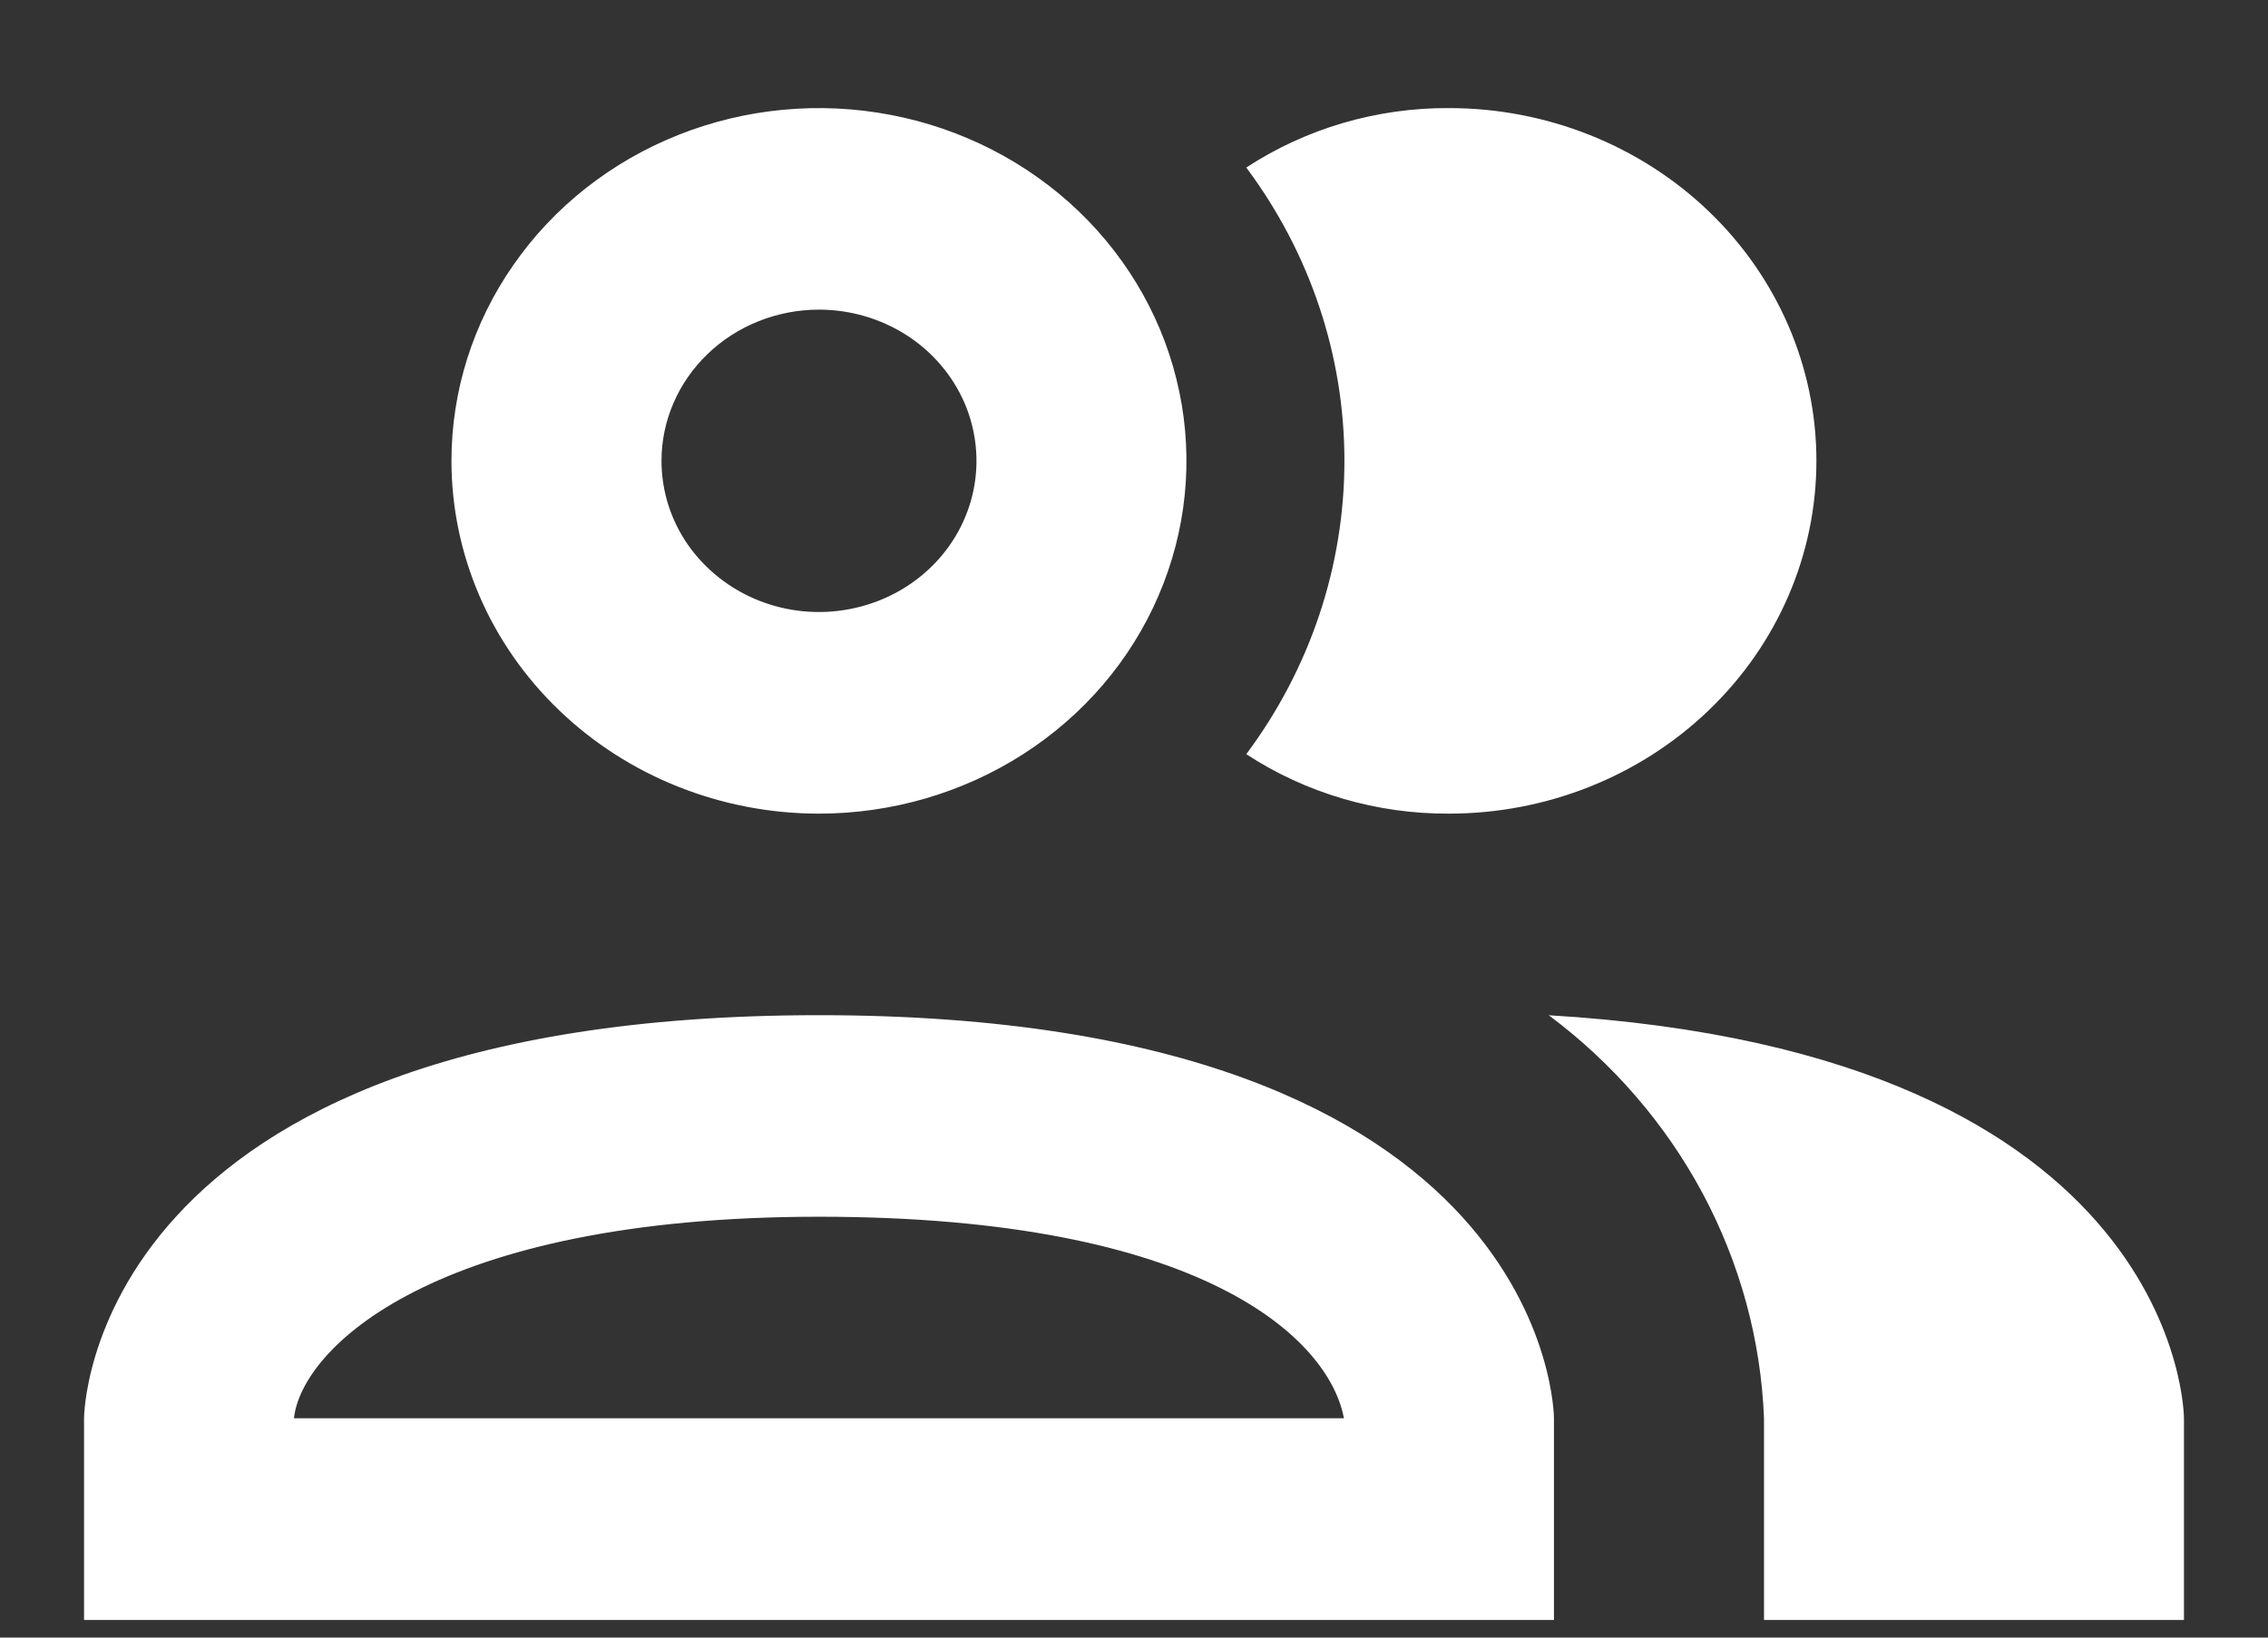 <svg width="18" height="13" viewBox="0 0 18 13" fill="none" xmlns="http://www.w3.org/2000/svg">
<rect x="0" y="0" width="18" height="13" fill="#333333" stroke="none"/>
<path d="M9.891 5.987C10.398 5.308 10.67 4.493 10.67 3.658C10.67 2.823 10.398 2.009 9.891 1.33C10.365 1.02 10.926 0.855 11.5 0.858C12.273 0.858 13.015 1.153 13.562 1.678C14.109 2.203 14.416 2.916 14.416 3.658C14.416 4.401 14.109 5.113 13.562 5.638C13.015 6.164 12.273 6.459 11.5 6.459C10.926 6.462 10.365 6.297 9.891 5.987ZM3.583 3.658C3.583 3.104 3.754 2.563 4.075 2.103C4.395 1.642 4.851 1.283 5.384 1.071C5.917 0.859 6.503 0.804 7.069 0.912C7.635 1.02 8.154 1.287 8.562 1.678C8.97 2.07 9.248 2.569 9.36 3.112C9.473 3.655 9.415 4.218 9.194 4.73C8.974 5.242 8.6 5.679 8.12 5.987C7.641 6.294 7.077 6.459 6.5 6.459C5.726 6.459 4.984 6.164 4.437 5.638C3.89 5.113 3.583 4.401 3.583 3.658ZM5.25 3.658C5.25 3.896 5.323 4.128 5.46 4.325C5.598 4.522 5.793 4.676 6.021 4.767C6.25 4.858 6.501 4.882 6.744 4.835C6.986 4.789 7.209 4.675 7.384 4.507C7.559 4.339 7.678 4.125 7.726 3.892C7.774 3.66 7.749 3.418 7.655 3.199C7.56 2.98 7.4 2.792 7.194 2.66C6.989 2.529 6.747 2.458 6.5 2.458C6.168 2.458 5.85 2.585 5.616 2.81C5.382 3.035 5.25 3.34 5.25 3.658ZM12.333 11.259V12.86H0.667V11.259C0.667 11.259 0.667 8.059 6.5 8.059C12.333 8.059 12.333 11.259 12.333 11.259ZM10.666 11.259C10.55 10.635 9.558 9.659 6.5 9.659C3.442 9.659 2.392 10.707 2.333 11.259H10.666ZM12.291 8.059C12.802 8.44 13.22 8.925 13.515 9.477C13.81 10.03 13.976 10.639 14 11.259V12.86H17.333V11.259C17.333 11.259 17.333 8.355 12.283 8.059H12.291Z" fill="white"/>
</svg>
